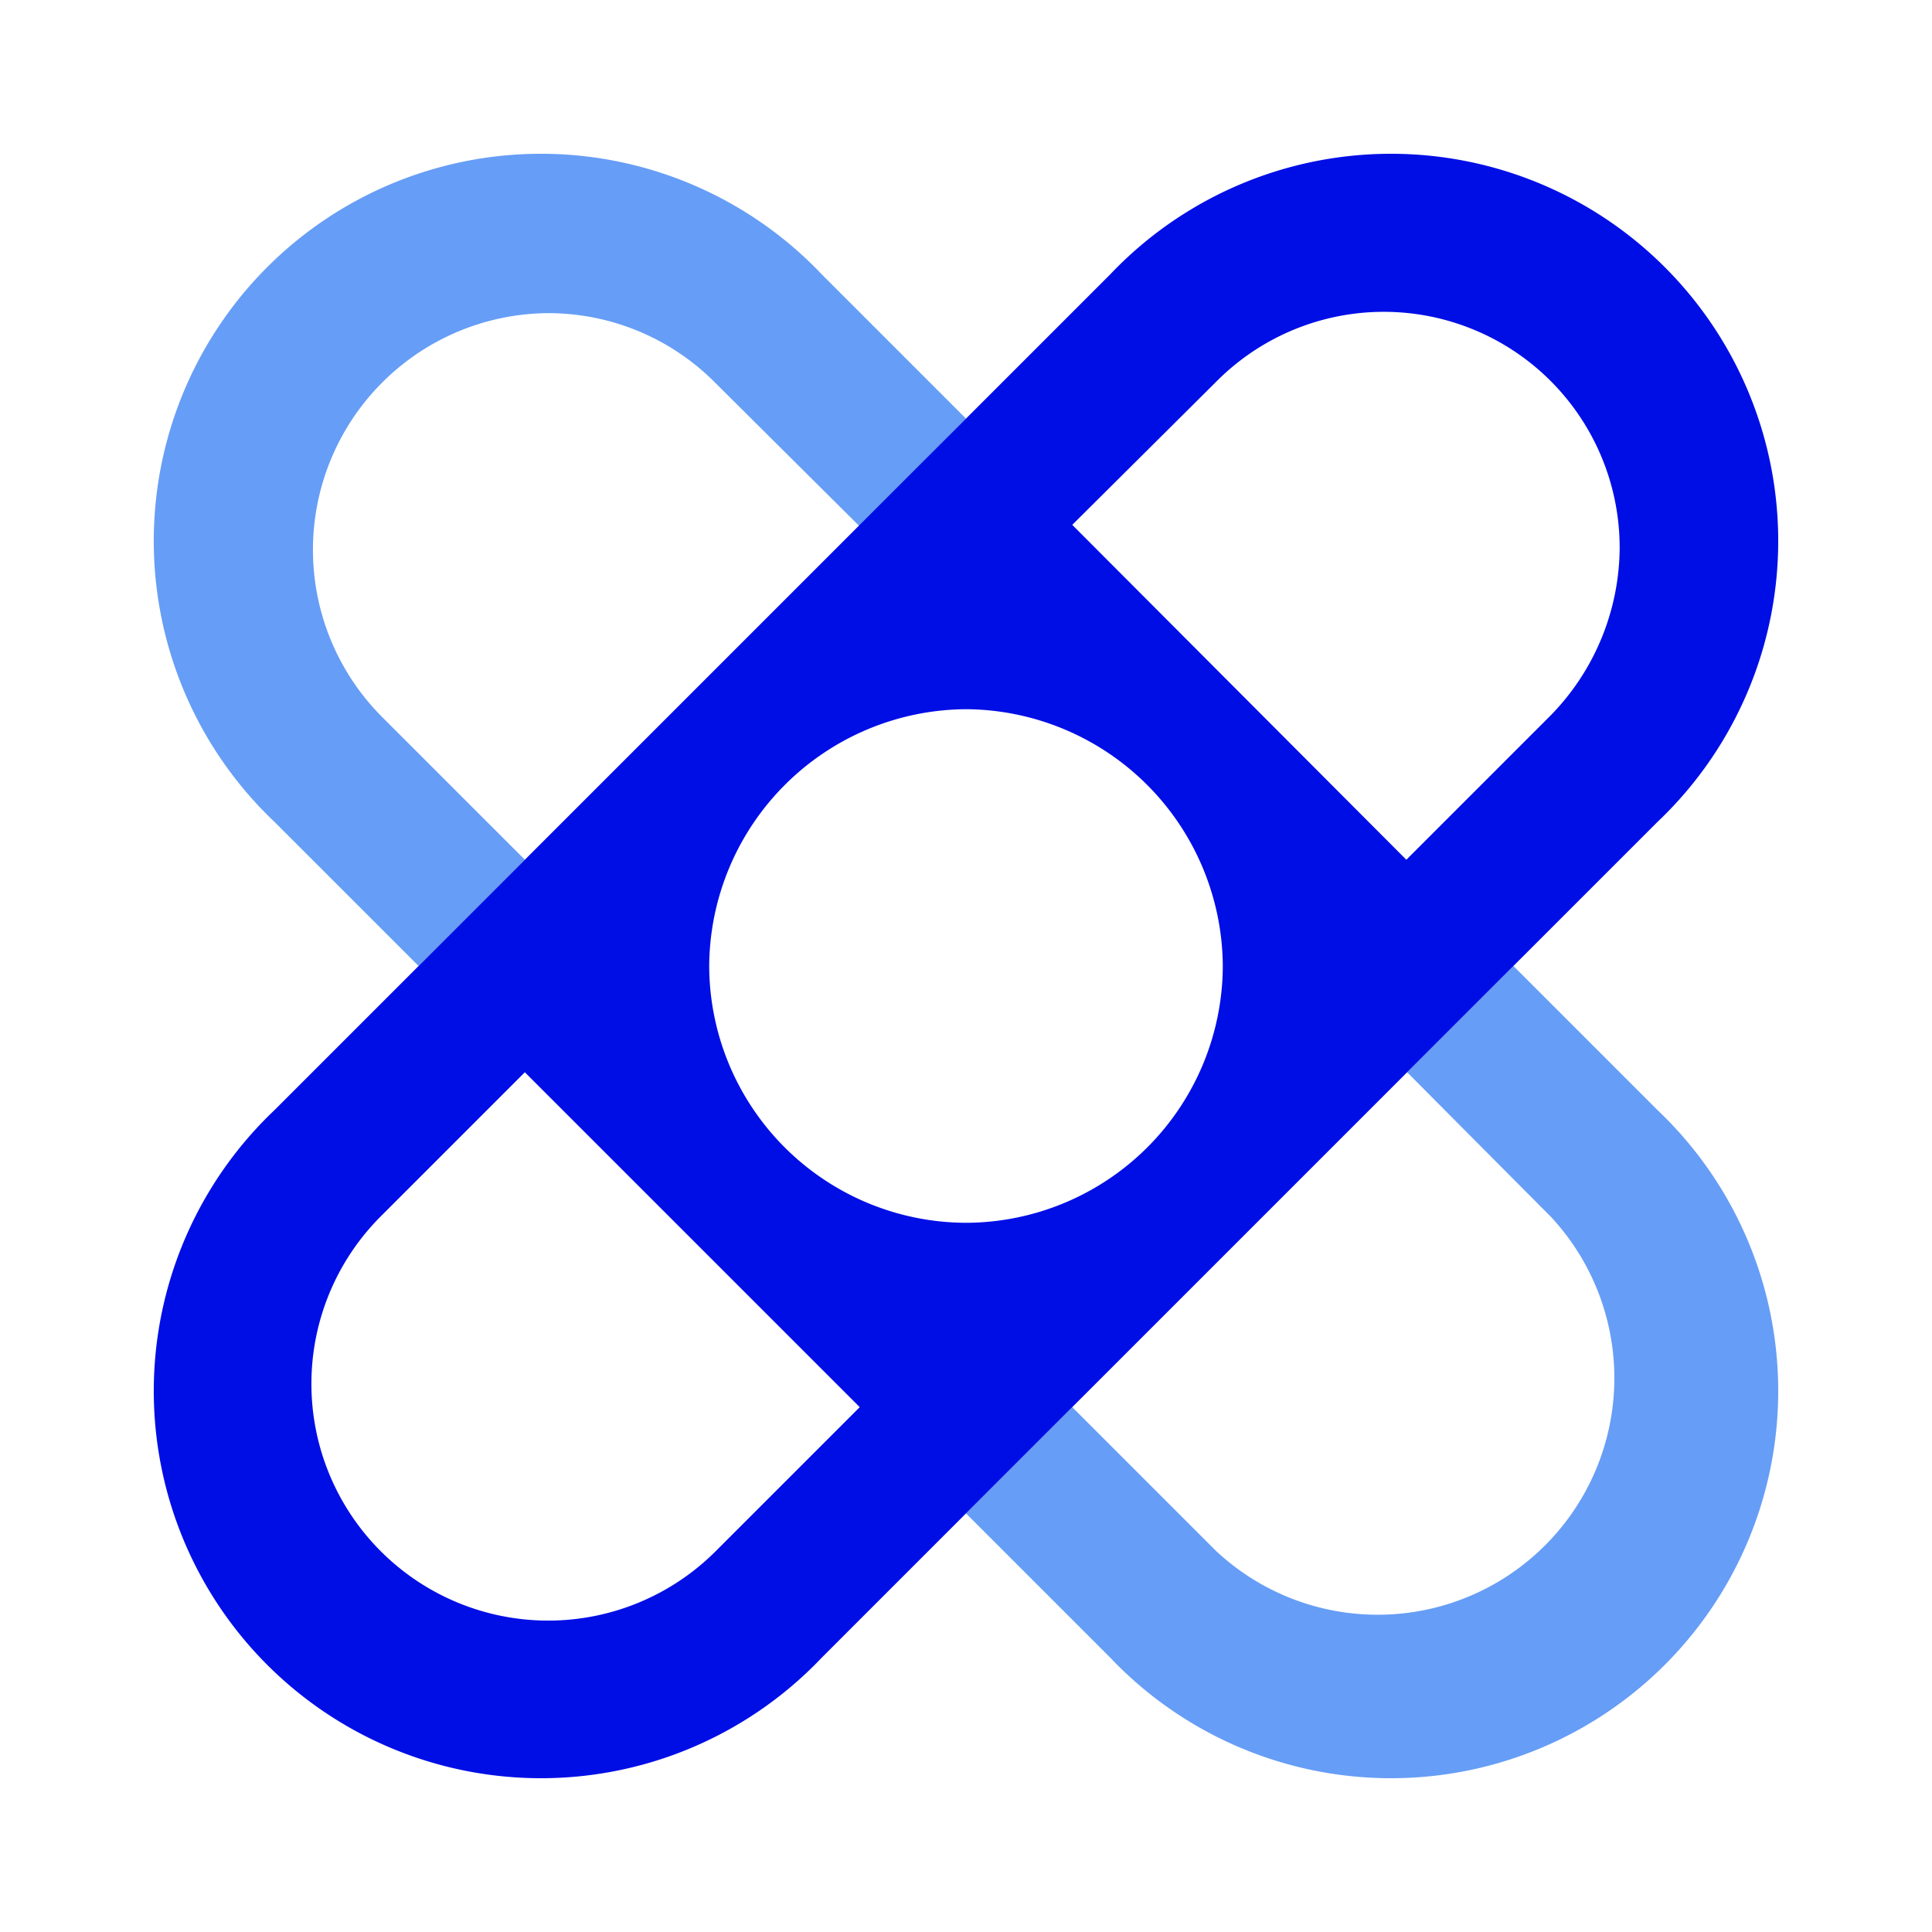 <svg xmlns="http://www.w3.org/2000/svg" width="24px" height="24px" viewBox="0 0 24 24"><defs><style>.cls-1{fill:#669df6;}.cls-1,.cls-2{fill-rule:evenodd;}.cls-2{fill:#000ee6;}</style></defs><title>Icon_24px_AppigeeAPIPlatform_Color</title><g data-name="Product Icons"><g ><g ><path id="Fill-1" class="cls-1" d="M5.2,12l1.32-1.32L4.73,8.89a2.94,2.94,0,0,1,2.08-5,2.92,2.92,0,0,1,2.07.86l1.8,1.79L12,5.2,10.21,3.41a4.81,4.81,0,1,0-6.8,6.8Z"/><path id="Fill-3" class="cls-1" d="M18.8,12l-1.32,1.32,1.79,1.8a2.94,2.94,0,0,1-4.16,4.15l-1.79-1.79L12,18.8l1.79,1.79a4.81,4.81,0,1,0,6.8-6.8Z"/><g ><path id="Fill-5" class="cls-2" d="M8.89,19.27a2.94,2.94,0,0,1-4.16-4.16l1.79-1.79,4.16,4.16ZM15.12,4.73a2.93,2.93,0,0,1,5,2.08,3,3,0,0,1-.86,2.08l-1.79,1.79L13.32,6.52ZM12,15.19A3.2,3.2,0,0,1,8.81,12h0A3.21,3.21,0,0,1,12,8.81h0A3.21,3.21,0,0,1,15.19,12h0A3.2,3.2,0,0,1,12,15.19ZM18.8,12l1.79-1.79a4.81,4.81,0,1,0-6.8-6.8L12,5.2,5.2,12,3.41,13.79a4.81,4.81,0,1,0,6.8,6.8L12,18.8Z"/></g></g></g></g></svg>